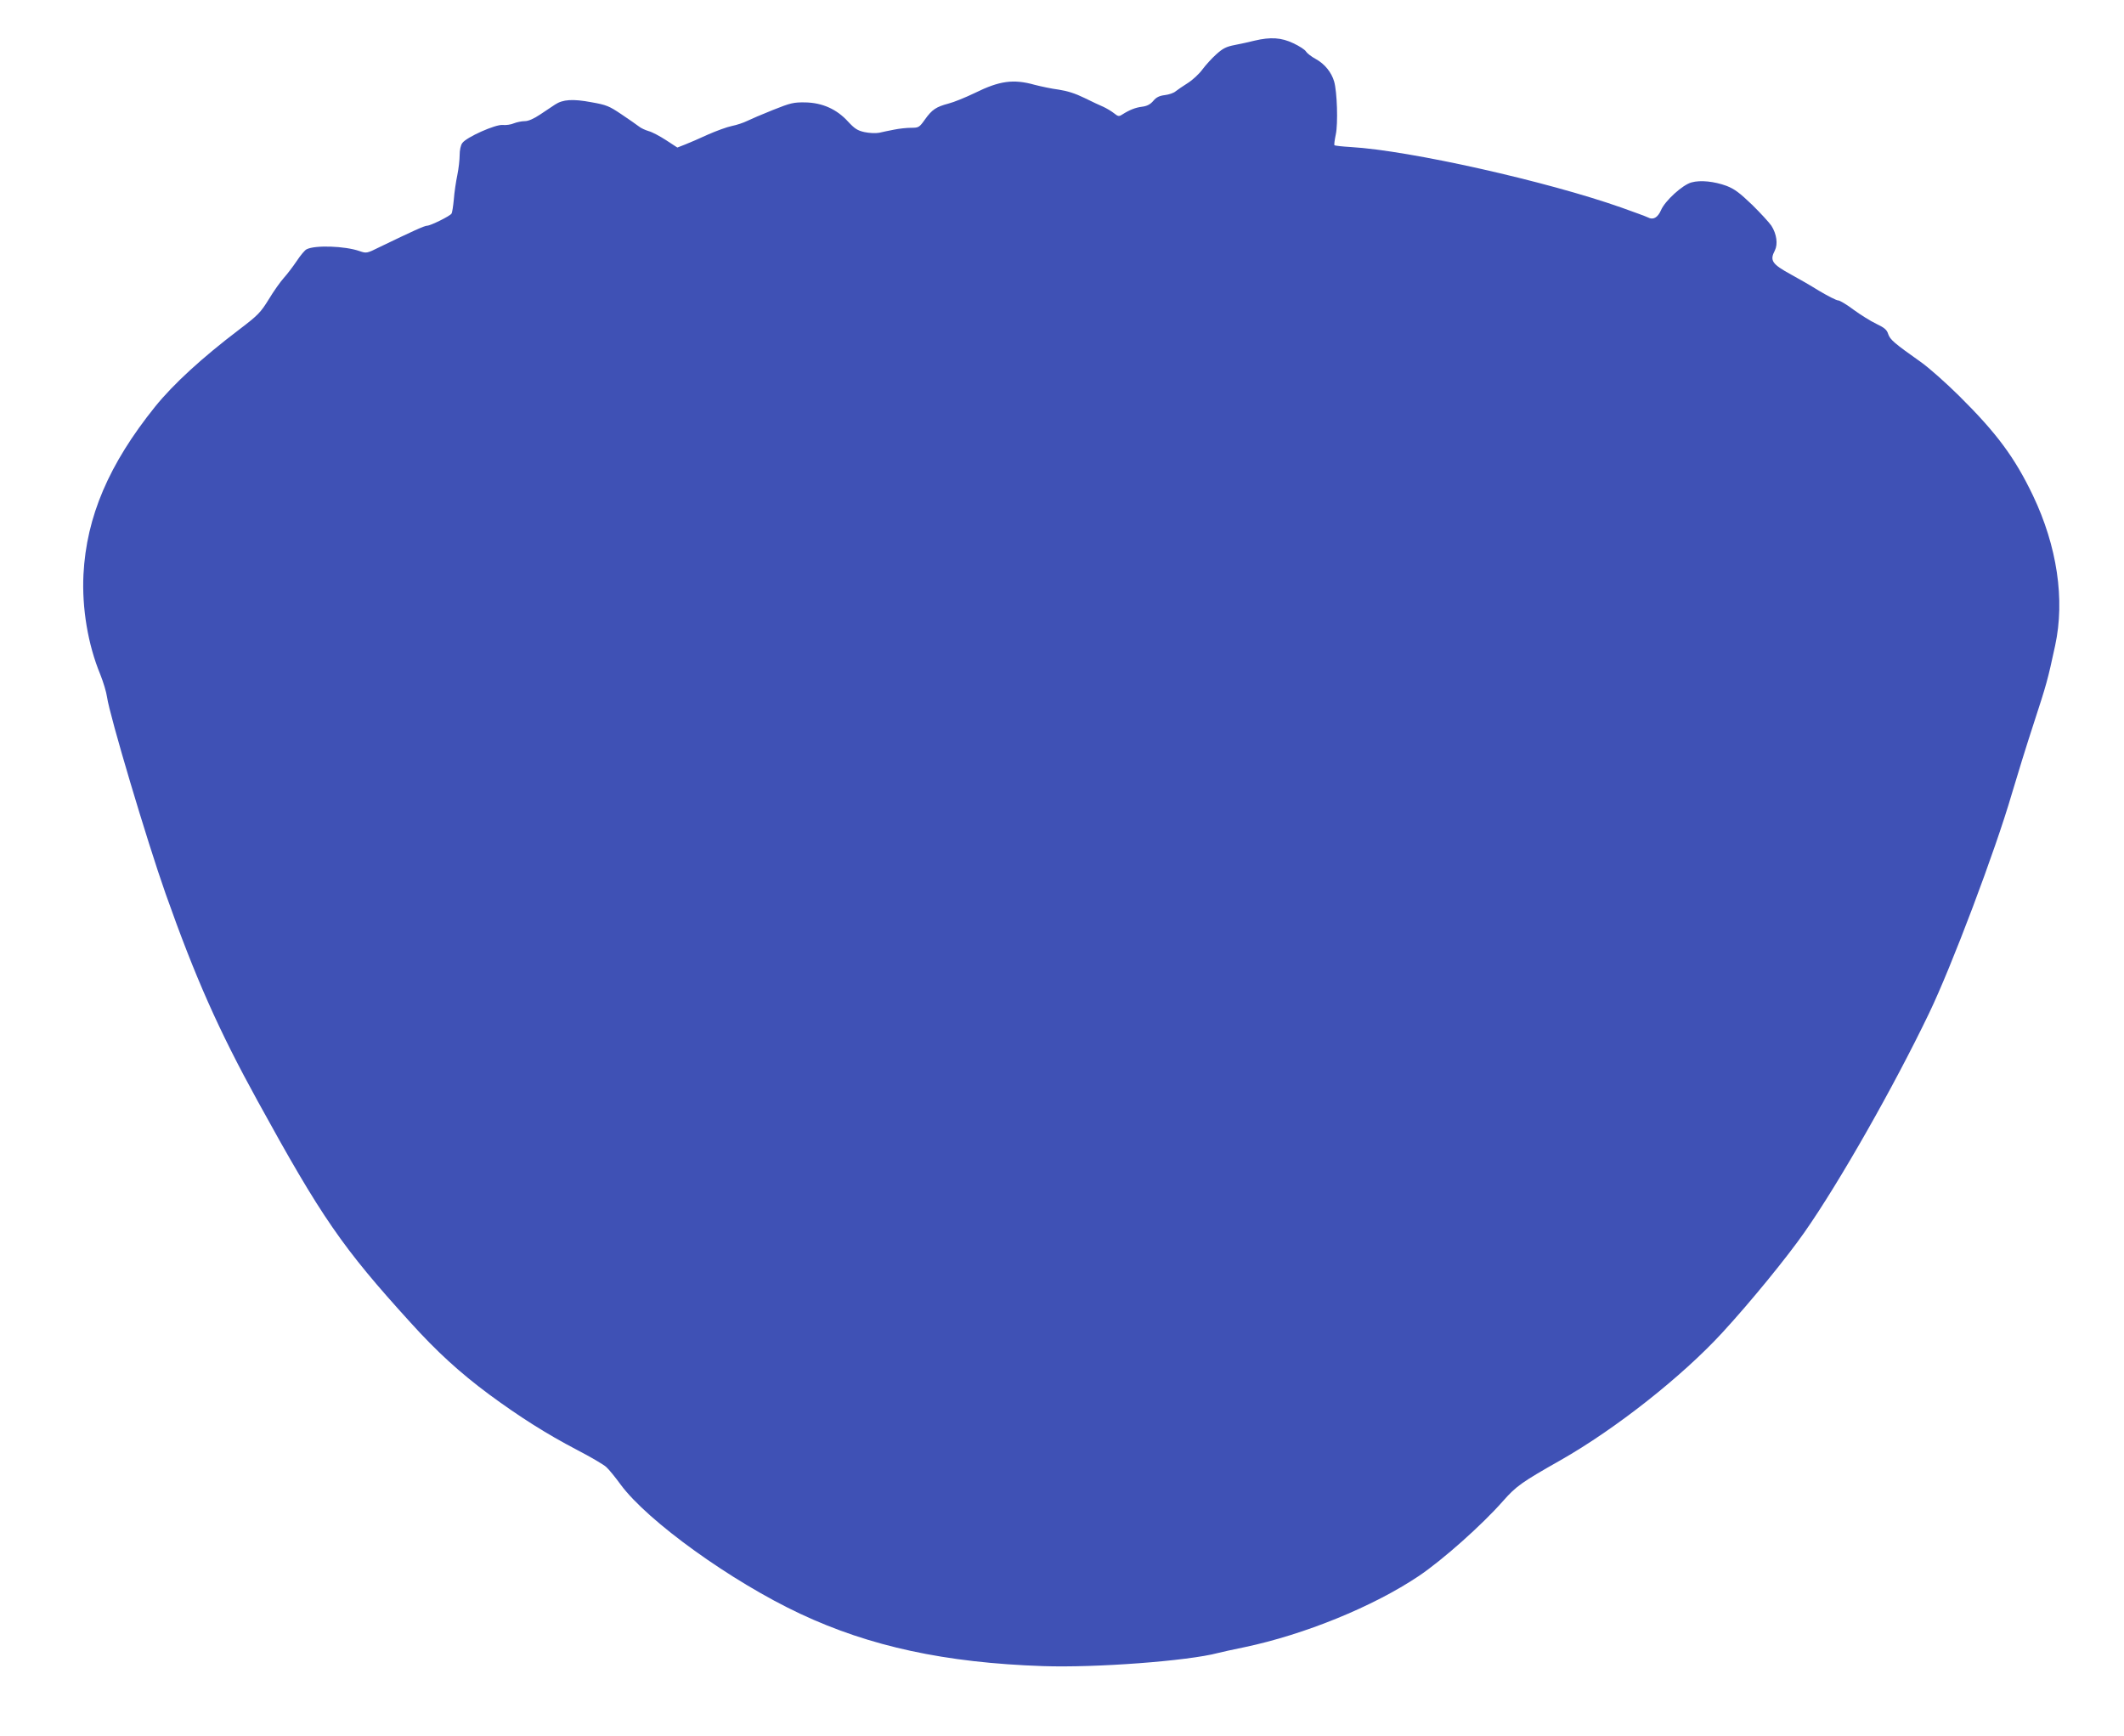 <?xml version="1.0" standalone="no"?>
<!DOCTYPE svg PUBLIC "-//W3C//DTD SVG 20010904//EN"
 "http://www.w3.org/TR/2001/REC-SVG-20010904/DTD/svg10.dtd">
<svg version="1.0" xmlns="http://www.w3.org/2000/svg"
 width="1280pt" height="1046pt" viewBox="0 0 1280 1046"
 preserveAspectRatio="xMidYMid meet">
<g transform="translate(0,1046) scale(0.1,-0.1)"
fill="#3f51b5" stroke="none">
<path d="M7560 10215 c-30 -8 -83 -19 -118 -26 -52 -10 -72 -20 -112 -56 -27
-24 -65 -66 -85 -93 -19 -26 -59 -63 -88 -81 -28 -18 -61 -40 -72 -49 -11 -10
-40 -20 -65 -23 -33 -4 -52 -13 -70 -35 -18 -21 -37 -31 -67 -35 -40 -5 -74
-18 -120 -47 -20 -13 -25 -12 -50 8 -15 12 -44 29 -63 38 -19 8 -71 32 -115
54 -55 27 -103 42 -155 50 -41 5 -106 19 -145 29 -128 36 -212 24 -360 -49
-56 -27 -127 -56 -159 -64 -75 -20 -99 -36 -142 -96 -34 -48 -38 -50 -84 -50
-26 0 -72 -5 -101 -11 -30 -6 -71 -14 -91 -19 -22 -4 -59 -2 -88 4 -42 9 -60
21 -99 63 -68 75 -155 114 -258 116 -71 1 -88 -3 -196 -46 -65 -26 -135 -56
-155 -66 -20 -10 -61 -24 -91 -30 -30 -6 -95 -30 -145 -52 -50 -23 -112 -50
-138 -60 l-46 -18 -69 45 c-37 24 -84 49 -104 54 -20 6 -47 18 -60 29 -13 10
-60 43 -105 73 -73 49 -89 56 -180 72 -112 21 -172 17 -219 -14 -17 -11 -57
-38 -90 -60 -39 -26 -71 -40 -93 -40 -18 0 -47 -6 -65 -13 -18 -8 -48 -12 -67
-10 -43 5 -220 -74 -244 -109 -10 -13 -16 -43 -16 -73 0 -27 -6 -81 -14 -120
-8 -38 -18 -104 -21 -146 -4 -42 -10 -81 -14 -86 -9 -15 -127 -73 -147 -73
-16 0 -86 -32 -287 -129 -76 -38 -79 -38 -120 -24 -88 31 -269 37 -319 11 -10
-4 -37 -36 -60 -71 -23 -34 -58 -80 -78 -102 -20 -22 -61 -80 -90 -128 -50
-81 -65 -96 -175 -180 -227 -172 -400 -331 -510 -467 -279 -347 -414 -663
-432 -1011 -10 -203 27 -423 101 -602 18 -45 37 -107 41 -137 15 -109 241
-868 353 -1185 180 -508 319 -821 555 -1250 385 -701 510 -882 920 -1333 158
-175 299 -304 476 -435 183 -135 348 -239 526 -332 83 -43 163 -90 178 -104
16 -14 55 -62 87 -106 162 -220 667 -584 1083 -779 420 -197 874 -295 1462
-315 317 -11 875 31 1055 79 19 5 91 21 160 35 361 76 774 244 1049 428 143
96 384 310 510 454 78 88 111 112 346 245 331 188 734 506 976 770 170 185
388 452 494 604 209 298 538 877 749 1316 137 284 401 984 500 1325 31 105 90
296 132 424 77 236 84 260 129 469 60 277 12 599 -134 905 -110 229 -217 374
-445 600 -78 77 -181 169 -231 204 -161 114 -184 134 -196 168 -8 26 -22 38
-72 62 -34 16 -96 55 -137 85 -41 31 -83 56 -93 56 -10 0 -61 26 -115 58 -53
33 -128 76 -167 97 -117 64 -131 85 -99 146 19 38 11 99 -21 149 -13 19 -65
76 -116 126 -76 73 -106 95 -154 114 -74 27 -157 36 -211 21 -54 -14 -160
-111 -184 -167 -20 -46 -48 -61 -79 -44 -12 6 -83 32 -159 59 -451 159 -1275
344 -1631 365 -52 3 -96 8 -99 11 -3 2 1 32 8 65 14 66 8 257 -10 319 -16 55
-57 106 -110 135 -28 15 -54 36 -60 46 -5 10 -39 32 -75 49 -73 35 -138 39
-235 16z"/>
</g>
</svg>

